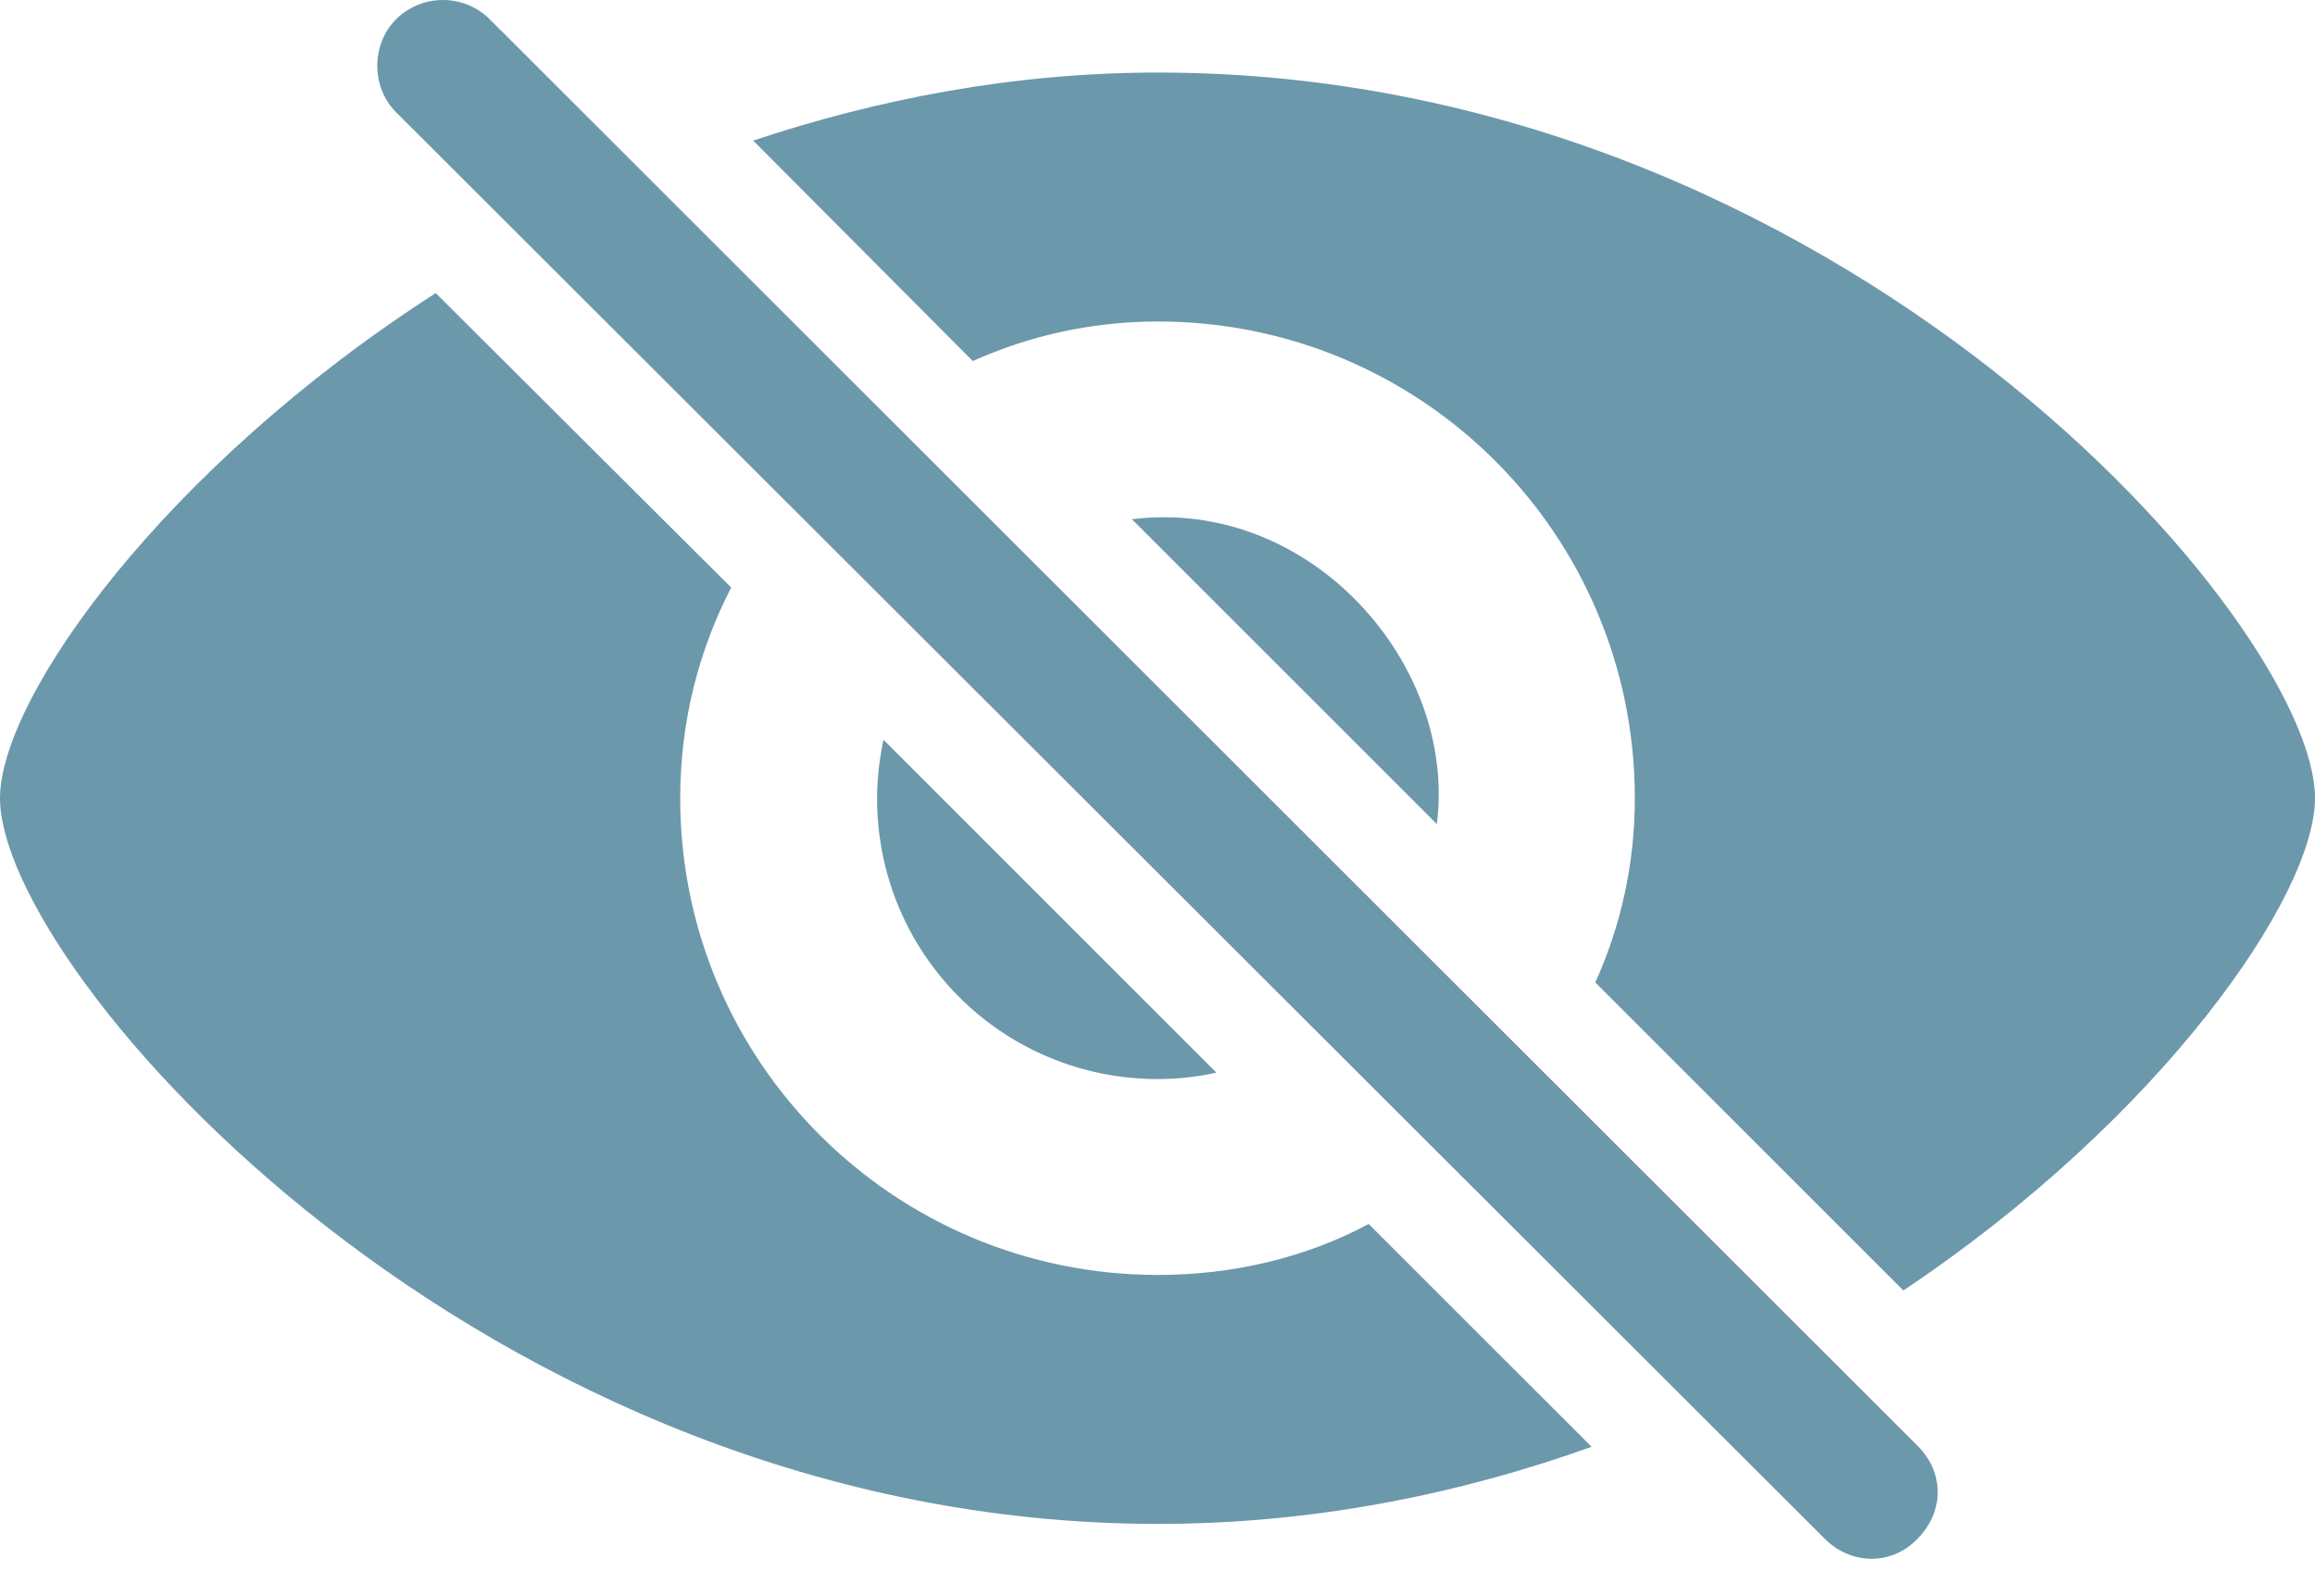 <svg width="58" height="40" viewBox="0 0 58 40" fill="none" xmlns="http://www.w3.org/2000/svg">
<path d="M29.012 1.818C25.373 1.818 21.966 2.492 18.87 3.523L24.372 9.048C25.798 8.409 27.357 8.057 29.012 8.057C35.62 8.057 40.959 13.396 40.959 20.004C40.959 21.659 40.606 23.213 39.968 24.621L47.687 32.34C54.148 28.021 58 22.453 58 20.004C58 15.649 46.125 1.818 29.012 1.818ZM35.999 20.652C36.51 16.65 32.835 12.456 28.359 13.012L35.999 20.652ZM29.012 27.042C29.512 27.042 30.013 26.983 30.477 26.882L22.133 18.538C22.038 19.007 21.974 19.503 21.974 20.004C21.974 23.905 25.111 27.042 29.012 27.042ZM29.012 38.19C32.923 38.19 36.58 37.438 39.876 36.258L34.291 30.674C32.72 31.517 30.893 31.951 29.012 31.951C22.403 31.951 17.042 26.612 17.042 20.004C17.042 18.099 17.498 16.318 18.319 14.724L10.917 7.345C4.125 11.71 0 17.482 0 20.004C0 24.336 12.078 38.19 29.012 38.19ZM45.715 38.56C46.365 39.21 47.373 39.255 48.045 38.56C48.74 37.843 48.69 36.88 48.045 36.235L12.271 0.484C11.631 -0.157 10.572 -0.166 9.923 0.484C9.296 1.11 9.296 2.187 9.923 2.813L45.715 38.56Z" fill="#6C98AC"/>
</svg>
